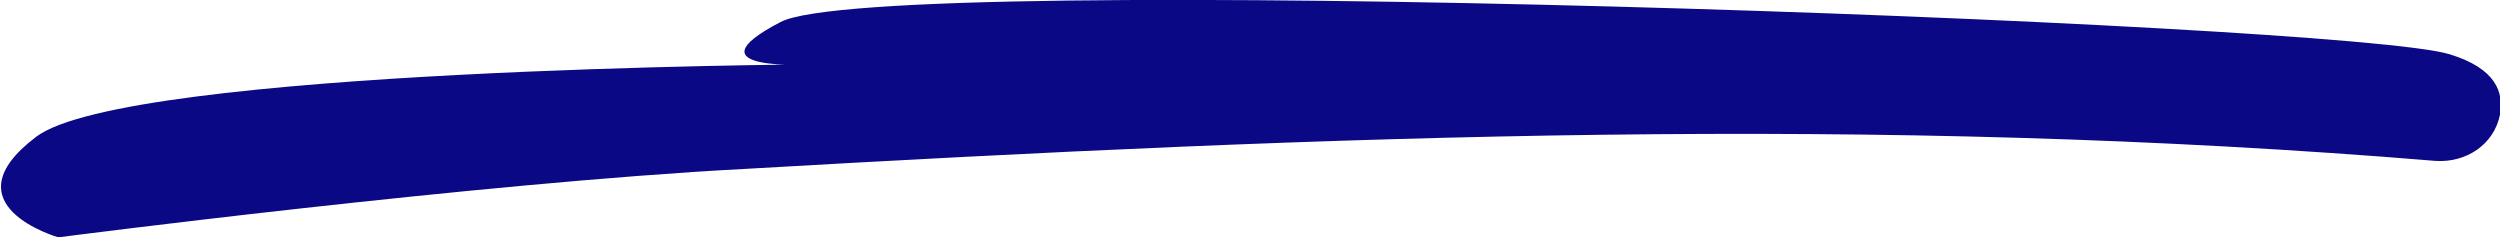 <?xml version="1.0" encoding="utf-8"?>
<!-- Generator: Adobe Illustrator 27.6.1, SVG Export Plug-In . SVG Version: 6.00 Build 0)  -->
<svg version="1.1" id="Capa_2_00000113318144453573670690000006487836067016016020_"
	 xmlns="http://www.w3.org/2000/svg" xmlns:xlink="http://www.w3.org/1999/xlink" x="0px" y="0px" viewBox="0 0 124.3 11.8"
	 style="enable-background:new 0 0 124.3 11.8;" xml:space="preserve">
<style type="text/css">
	.st0{fill:#0A0885;}
</style>
<g id="Capa_1-2">
	<path class="st0" d="M38.8,1.1c-4.8,2.5,1.6,2.1,1.6,2.1S6.3,3.4,1.8,6.8s1.1,5,1.1,5S23.7,9.1,37,8.4C66.5,6.7,93.3,5.7,121.1,8
		c1.5,0.1,2.9-0.8,3.2-2.3c0.2-1.1-0.2-2.3-2.5-3C116.7,1.1,43.6-1.5,38.8,1.1z"/>
</g>
</svg>
